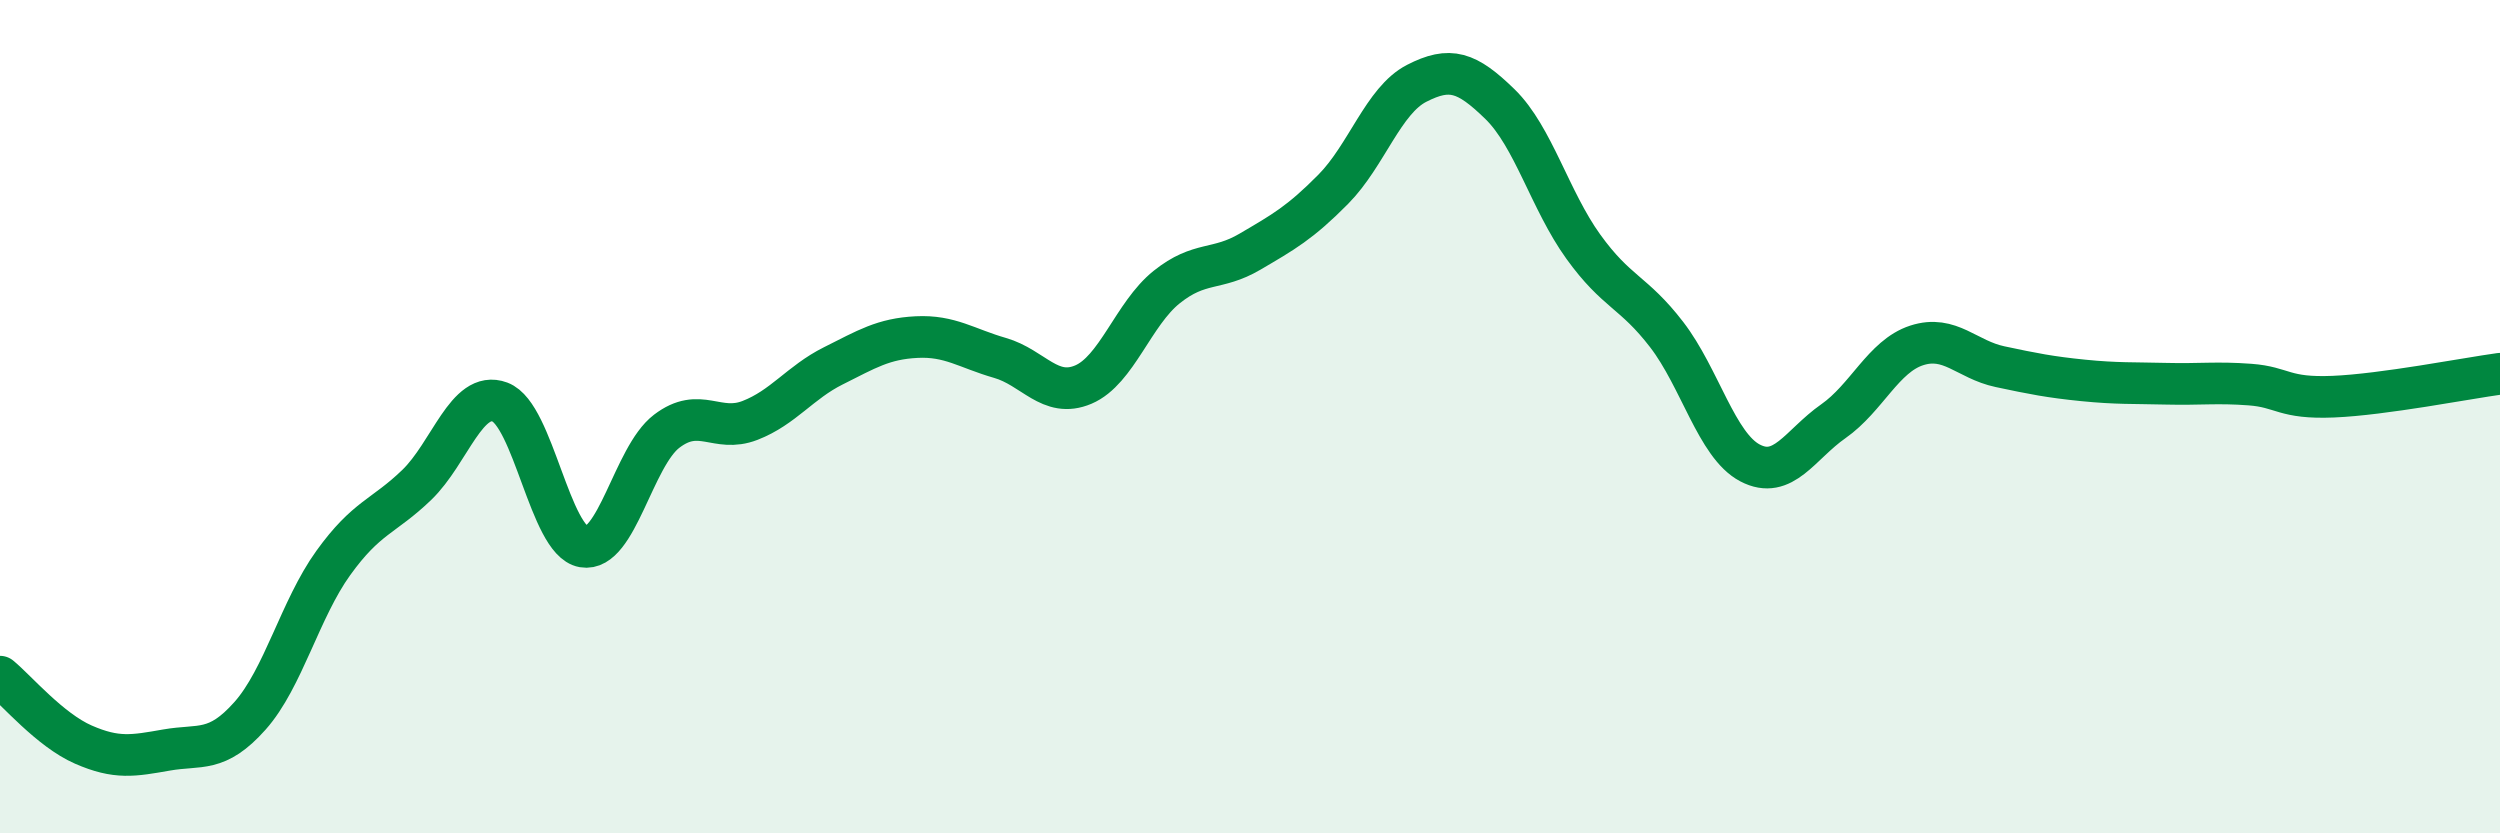 
    <svg width="60" height="20" viewBox="0 0 60 20" xmlns="http://www.w3.org/2000/svg">
      <path
        d="M 0,16.24 C 0.4,16.57 1.2,17.52 2,17.87 C 2.8,18.22 3.2,18.14 4,18 C 4.8,17.86 5.2,18.08 6,17.18 C 6.8,16.28 7.2,14.62 8,13.51 C 8.8,12.4 9.2,12.41 10,11.64 C 10.8,10.87 11.2,9.35 12,9.65 C 12.8,9.95 13.2,12.98 14,13.12 C 14.8,13.26 15.2,10.96 16,10.35 C 16.8,9.74 17.2,10.4 18,10.09 C 18.8,9.78 19.2,9.18 20,8.78 C 20.8,8.38 21.2,8.13 22,8.09 C 22.8,8.05 23.2,8.36 24,8.59 C 24.8,8.82 25.2,9.57 26,9.23 C 26.8,8.89 27.2,7.53 28,6.89 C 28.8,6.25 29.2,6.51 30,6.04 C 30.8,5.57 31.2,5.35 32,4.54 C 32.8,3.73 33.2,2.41 34,2 C 34.8,1.59 35.2,1.72 36,2.5 C 36.8,3.28 37.2,4.81 38,5.92 C 38.8,7.03 39.2,6.99 40,8.03 C 40.8,9.07 41.2,10.69 42,11.11 C 42.8,11.53 43.2,10.67 44,10.11 C 44.8,9.55 45.2,8.55 46,8.29 C 46.8,8.03 47.2,8.63 48,8.8 C 48.8,8.97 49.2,9.05 50,9.13 C 50.8,9.21 51.2,9.19 52,9.21 C 52.8,9.23 53.2,9.17 54,9.23 C 54.8,9.29 54.8,9.57 56,9.52 C 57.2,9.47 59.2,9.08 60,8.97L60 20L0 20Z"
        fill="#008740"
        opacity="0.1"
        stroke-linecap="round"
        stroke-linejoin="round"
      />
      <path
        d="M 0,16.24 C 0.4,16.57 1.2,17.52 2,17.87 C 2.8,18.22 3.2,18.14 4,18 C 4.8,17.86 5.2,18.08 6,17.18 C 6.8,16.28 7.2,14.62 8,13.51 C 8.8,12.4 9.2,12.41 10,11.64 C 10.8,10.87 11.2,9.35 12,9.65 C 12.8,9.95 13.2,12.98 14,13.12 C 14.8,13.26 15.2,10.96 16,10.35 C 16.8,9.74 17.2,10.4 18,10.09 C 18.8,9.78 19.2,9.18 20,8.78 C 20.8,8.38 21.2,8.13 22,8.09 C 22.8,8.05 23.2,8.36 24,8.59 C 24.8,8.82 25.2,9.57 26,9.23 C 26.8,8.89 27.2,7.53 28,6.89 C 28.8,6.25 29.2,6.51 30,6.04 C 30.8,5.57 31.2,5.35 32,4.54 C 32.8,3.73 33.2,2.41 34,2 C 34.8,1.59 35.2,1.72 36,2.5 C 36.8,3.28 37.2,4.81 38,5.92 C 38.8,7.03 39.2,6.99 40,8.03 C 40.8,9.07 41.2,10.69 42,11.11 C 42.8,11.53 43.2,10.67 44,10.11 C 44.8,9.55 45.2,8.55 46,8.29 C 46.8,8.03 47.2,8.63 48,8.8 C 48.8,8.97 49.2,9.05 50,9.13 C 50.8,9.21 51.2,9.19 52,9.21 C 52.8,9.23 53.2,9.17 54,9.23 C 54.8,9.29 54.8,9.57 56,9.52 C 57.2,9.47 59.2,9.08 60,8.97"
        stroke="#008740"
        stroke-width="1"
        fill="none"
        stroke-linecap="round"
        stroke-linejoin="round"
      />
    </svg>
  